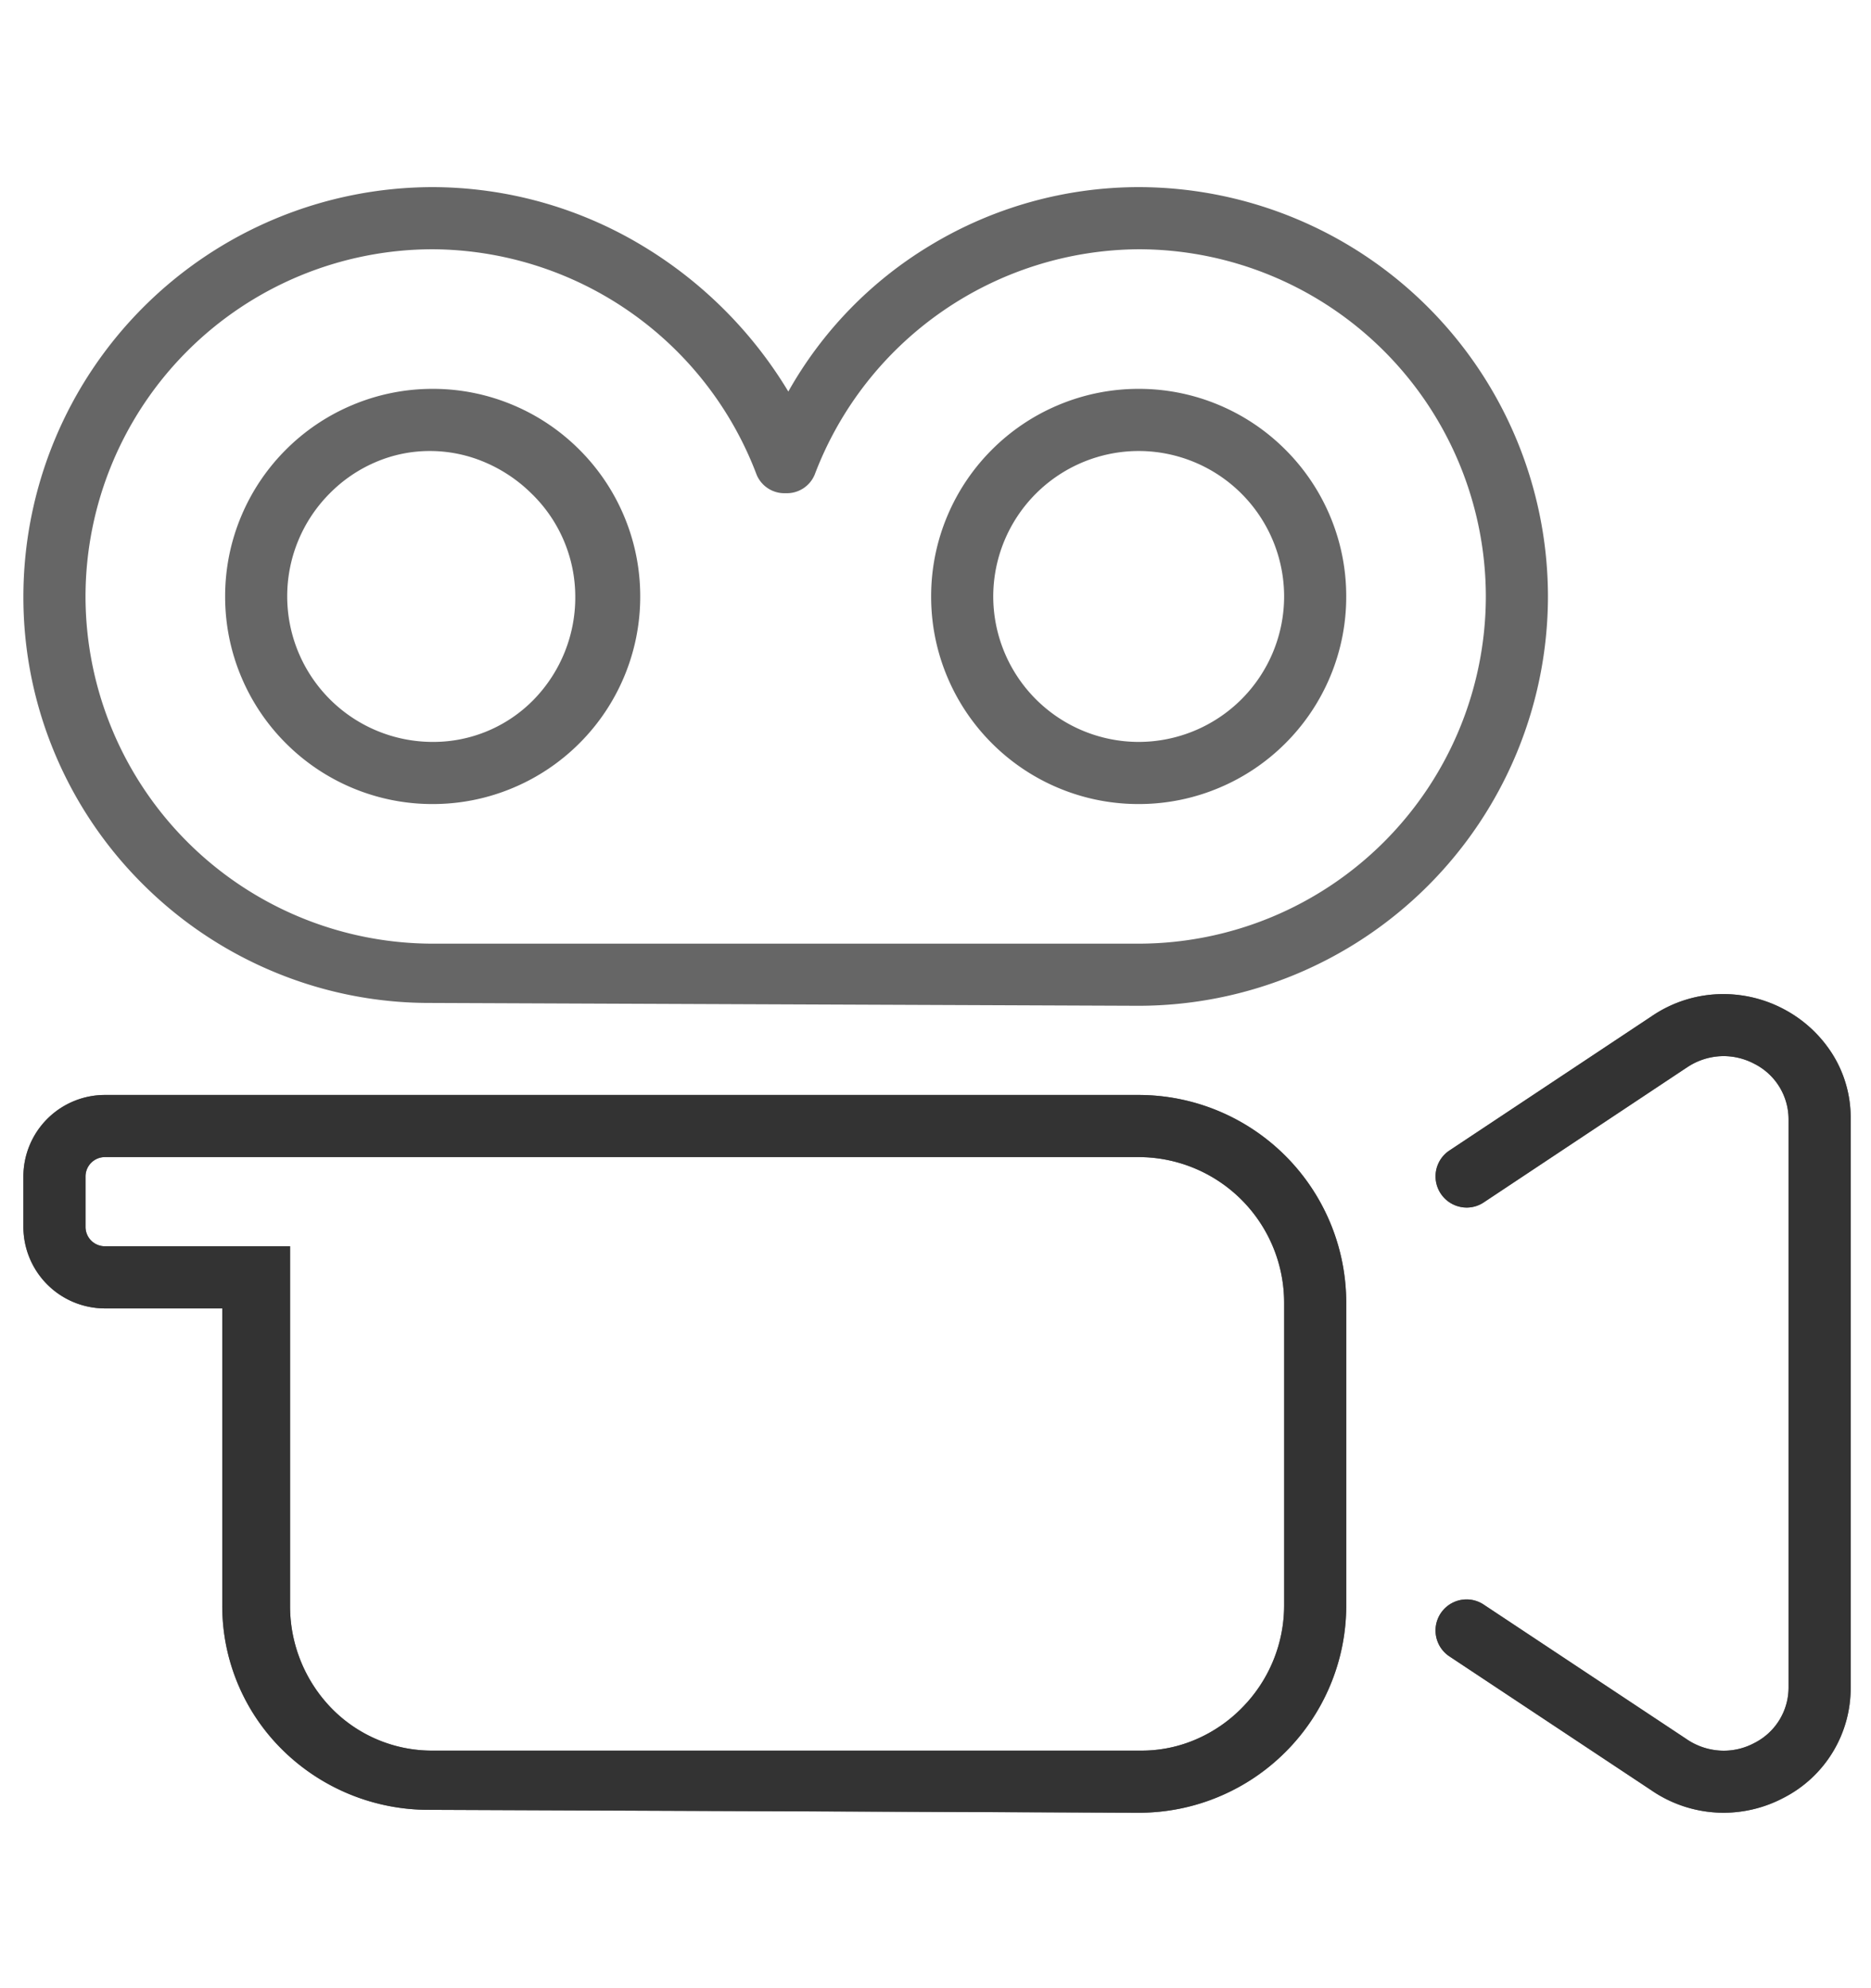 <svg xmlns="http://www.w3.org/2000/svg" xmlns:xlink="http://www.w3.org/1999/xlink" width="160" height="170" viewBox="0 0 160 170" class="replace">
  <defs>
    <clipPath id="clip-film">
      <rect width="160" height="170"/>
    </clipPath>
  </defs>
  <g id="film" clip-path="url(#clip-film)">
    <g id="Gruppe_6" data-name="Gruppe 6" transform="translate(-1663.5 -948.75)">
      <path id="Pfad_432" data-name="Pfad 432" d="M149.779-50.537a10.433,10.433,0,0,0-10.773.606l-17.28,11.471a2.154,2.154,0,0,0-.963,1.8,2.159,2.159,0,0,0,3.348,1.8l17.315-11.5a6.067,6.067,0,0,1,6.35-.366,5.805,5.805,0,0,1,3.175,5.2V7.018a5.806,5.806,0,0,1-3.175,5.2,6.073,6.073,0,0,1-6.385-.392L124.107.371a2.155,2.155,0,0,0-2.381,3.592L138.982,15.4a10.418,10.418,0,0,0,10.8.632,10.038,10.038,0,0,0,5.482-9.016V-41.75A10.007,10.007,0,0,0,149.779-50.537Zm-54.9,7.412H6.469A6.469,6.469,0,0,0,0-36.656v4.313a6.47,6.47,0,0,0,6.469,6.469H17.007V0A17.043,17.043,0,0,0,34.257,17l60.618.245A17.249,17.249,0,0,0,112.125,0V-25.875A17.266,17.266,0,0,0,94.875-43.125ZM107.813,0A12.9,12.9,0,0,1,95.118,12.938H34.5A12.746,12.746,0,0,1,21.805,0V-30.187H6.469a2.159,2.159,0,0,1-2.156-2.156v-4.312a2.158,2.158,0,0,1,2.156-2.156H94.875a12.951,12.951,0,0,1,12.938,12.938ZM34.5-103.5A17.249,17.249,0,0,0,17.25-86.25,17.249,17.249,0,0,0,34.5-69,17.249,17.249,0,0,0,51.75-86.25,17.257,17.257,0,0,0,34.5-103.5Zm0,30.188A12.941,12.941,0,0,1,21.563-86.25,12.9,12.9,0,0,1,34.257-99.187,13.11,13.11,0,0,1,47.195-86.25,12.741,12.741,0,0,1,34.5-73.312ZM94.875-103.5a17.249,17.249,0,0,0-17.25,17.25A17.249,17.249,0,0,0,94.875-69a17.249,17.249,0,0,0,17.25-17.25A17.257,17.257,0,0,0,94.875-103.5Zm0,30.188A12.951,12.951,0,0,1,81.938-86.25,12.951,12.951,0,0,1,94.875-99.187,12.951,12.951,0,0,1,107.813-86.25,12.946,12.946,0,0,1,94.875-73.312Zm0-47.437a33.948,33.948,0,0,0-29.945,18,35.284,35.284,0,0,0-30.43-18A34.539,34.539,0,0,0,0-86.25,34.276,34.276,0,0,0,34.257-51.993l60.618.243a34.539,34.539,0,0,0,34.5-34.5A34.535,34.535,0,0,0,94.875-120.75Zm0,64.688H34.5A30.224,30.224,0,0,1,4.313-86.25,30.224,30.224,0,0,1,34.5-116.437,30.291,30.291,0,0,1,62.666-96.843a2.242,2.242,0,0,0,4.035,0,30.331,30.331,0,0,1,28.174-19.595A30.224,30.224,0,0,1,125.063-86.25,30.215,30.215,0,0,1,94.875-56.062Z" transform="translate(1666 1086)" fill="#666"/>
      <path id="Pfad_432_-_Kontur" data-name="Pfad 432 - Kontur" d="M94.875,17.75h0L34.255,17.5a17.8,17.8,0,0,1-12.546-5.074A17.274,17.274,0,0,1,16.507,0V-25.375H6.469A6.977,6.977,0,0,1-.5-32.344v-4.312a6.977,6.977,0,0,1,6.969-6.969H94.875a17.77,17.77,0,0,1,17.75,17.75V0a17.642,17.642,0,0,1-1.395,6.91,17.688,17.688,0,0,1-3.8,5.642,17.688,17.688,0,0,1-5.642,3.8A17.642,17.642,0,0,1,94.875,17.75ZM6.469-42.625A5.976,5.976,0,0,0,.5-36.656v4.313a5.975,5.975,0,0,0,5.969,5.969H17.507V0a16.281,16.281,0,0,0,4.9,11.72A16.8,16.8,0,0,0,34.257,16.5l60.62.245a16.64,16.64,0,0,0,11.842-4.906A16.641,16.641,0,0,0,111.625,0V-25.875a16.769,16.769,0,0,0-16.75-16.75ZM144.9,17.749a10.914,10.914,0,0,1-6.2-1.93L121.45,4.38a2.657,2.657,0,0,1,1.472-4.872,2.638,2.638,0,0,1,1.461.446l17.29,11.463a5.684,5.684,0,0,0,3.231,1.028,5.574,5.574,0,0,0,2.636-.667,5.314,5.314,0,0,0,2.91-4.76V-41.525a5.315,5.315,0,0,0-2.908-4.754,5.656,5.656,0,0,0-2.65-.668,5.644,5.644,0,0,0-3.185,1.005l-.005,0-17.315,11.5a2.632,2.632,0,0,1-1.458.445,2.669,2.669,0,0,1-2.667-2.666,2.648,2.648,0,0,1,1.187-2.212l17.277-11.469a10.842,10.842,0,0,1,6.16-1.905,11.017,11.017,0,0,1,5.126,1.272,10.952,10.952,0,0,1,4.212,3.895,10.187,10.187,0,0,1,1.537,5.332V7.02a10.531,10.531,0,0,1-5.75,9.459A10.982,10.982,0,0,1,144.9,17.749ZM122.923.508A1.657,1.657,0,0,0,122,3.546l17.262,11.446a9.918,9.918,0,0,0,10.281.6,9.547,9.547,0,0,0,5.216-8.574V-41.75a9.187,9.187,0,0,0-1.387-4.807,9.951,9.951,0,0,0-3.829-3.537,10.014,10.014,0,0,0-4.659-1.156,9.846,9.846,0,0,0-5.6,1.732l-.006,0L122-38.043a1.651,1.651,0,0,0-.74,1.379A1.67,1.67,0,0,0,122.929-35a1.613,1.613,0,0,0,.9-.278l17.313-11.495a6.639,6.639,0,0,1,3.744-1.176,6.647,6.647,0,0,1,3.116.783,6.3,6.3,0,0,1,3.443,5.639V7.018a6.3,6.3,0,0,1-3.442,5.644,6.569,6.569,0,0,1-6.9-.42L123.831.787A1.641,1.641,0,0,0,122.923.508ZM95.118,13.438H34.5a12.987,12.987,0,0,1-9.381-3.944A13.512,13.512,0,0,1,21.305,0V-29.687H6.469a2.659,2.659,0,0,1-2.656-2.656v-4.312a2.659,2.659,0,0,1,2.656-2.656H94.875a13.453,13.453,0,0,1,13.437,13.438V0a13.442,13.442,0,0,1-3.907,9.5,13.314,13.314,0,0,1-4.2,2.883A12.734,12.734,0,0,1,95.118,13.438ZM6.469-38.312a1.658,1.658,0,0,0-1.656,1.656v4.313a1.658,1.658,0,0,0,1.656,1.656H22.305V0a12.517,12.517,0,0,0,3.53,8.8A12,12,0,0,0,34.5,12.438H95.118a11.739,11.739,0,0,0,4.692-.977,12.318,12.318,0,0,0,3.884-2.668A12.448,12.448,0,0,0,107.313,0V-25.875A12.452,12.452,0,0,0,94.875-38.312ZM94.875-51.25h0l-60.618-.243a34.489,34.489,0,0,1-13.47-2.717A34.731,34.731,0,0,1,9.731-61.633a34.617,34.617,0,0,1-7.48-11.043A34.509,34.509,0,0,1-.5-86.25a35.04,35.04,0,0,1,35-35,34.916,34.916,0,0,1,17.867,4.97,36.533,36.533,0,0,1,12.547,12.509A34.085,34.085,0,0,1,77.07-116.278a34.477,34.477,0,0,1,17.805-4.972,35.04,35.04,0,0,1,35,35A35.04,35.04,0,0,1,94.875-51.25Zm-60.375-69a34.039,34.039,0,0,0-34,34A33.514,33.514,0,0,0,3.171-73.067a33.622,33.622,0,0,0,7.265,10.725,33.737,33.737,0,0,0,10.737,7.211,33.5,33.5,0,0,0,13.084,2.638l60.62.243a34.04,34.04,0,0,0,34-34,34.039,34.039,0,0,0-34-34,33.477,33.477,0,0,0-17.289,4.828,33.047,33.047,0,0,0-12.214,12.9l-.425.809-.452-.794a35.539,35.539,0,0,0-12.641-12.915A33.916,33.916,0,0,0,34.5-120.25ZM94.875-55.562H34.5A30.722,30.722,0,0,1,3.813-86.25,30.722,30.722,0,0,1,34.5-116.937,30.791,30.791,0,0,1,63.134-97.019a1.607,1.607,0,0,0,1.549.94,1.609,1.609,0,0,0,1.55-.939,30.835,30.835,0,0,1,28.642-19.919A30.722,30.722,0,0,1,125.563-86.25,30.722,30.722,0,0,1,94.875-55.562ZM34.5-115.937A29.721,29.721,0,0,0,4.813-86.25,29.721,29.721,0,0,0,34.5-56.562H94.875A29.721,29.721,0,0,0,124.563-86.25a29.721,29.721,0,0,0-29.687-29.687A29.83,29.83,0,0,0,67.169-96.666a2.577,2.577,0,0,1-2.486,1.587A2.574,2.574,0,0,1,62.2-96.667,29.786,29.786,0,0,0,34.5-115.937ZM94.875-68.5a17.642,17.642,0,0,1-6.91-1.395,17.688,17.688,0,0,1-5.642-3.8,17.688,17.688,0,0,1-3.8-5.642,17.642,17.642,0,0,1-1.395-6.91,17.642,17.642,0,0,1,1.395-6.91,17.688,17.688,0,0,1,3.8-5.642,17.688,17.688,0,0,1,5.642-3.8A17.642,17.642,0,0,1,94.875-104a17.623,17.623,0,0,1,6.9,1.395,17.706,17.706,0,0,1,5.642,3.8,17.7,17.7,0,0,1,3.807,5.642,17.624,17.624,0,0,1,1.4,6.91,17.642,17.642,0,0,1-1.395,6.91,17.688,17.688,0,0,1-3.8,5.642,17.688,17.688,0,0,1-5.642,3.8A17.642,17.642,0,0,1,94.875-68.5Zm0-34.5a16.641,16.641,0,0,0-11.844,4.906A16.641,16.641,0,0,0,78.125-86.25a16.641,16.641,0,0,0,4.906,11.844A16.641,16.641,0,0,0,94.875-69.5a16.641,16.641,0,0,0,11.844-4.906,16.641,16.641,0,0,0,4.906-11.844A16.769,16.769,0,0,0,94.875-103ZM34.5-68.5a17.642,17.642,0,0,1-6.91-1.395,17.688,17.688,0,0,1-5.642-3.8,17.688,17.688,0,0,1-3.8-5.642,17.642,17.642,0,0,1-1.395-6.91,17.642,17.642,0,0,1,1.395-6.91,17.688,17.688,0,0,1,3.8-5.642,17.688,17.688,0,0,1,5.642-3.8A17.642,17.642,0,0,1,34.5-104a17.623,17.623,0,0,1,6.9,1.395,17.706,17.706,0,0,1,5.642,3.8,17.7,17.7,0,0,1,3.807,5.642,17.624,17.624,0,0,1,1.4,6.91,17.642,17.642,0,0,1-1.395,6.91,17.688,17.688,0,0,1-3.8,5.642,17.688,17.688,0,0,1-5.642,3.8A17.642,17.642,0,0,1,34.5-68.5Zm0-34.5a16.641,16.641,0,0,0-11.844,4.906A16.641,16.641,0,0,0,17.75-86.25a16.641,16.641,0,0,0,4.906,11.844A16.641,16.641,0,0,0,34.5-69.5a16.641,16.641,0,0,0,11.844-4.906A16.641,16.641,0,0,0,51.25-86.25,16.769,16.769,0,0,0,34.5-103ZM94.875-72.812A13.453,13.453,0,0,1,81.438-86.25,13.453,13.453,0,0,1,94.875-99.687,13.453,13.453,0,0,1,108.313-86.25,13.453,13.453,0,0,1,94.875-72.812Zm0-25.875A12.452,12.452,0,0,0,82.438-86.25,12.452,12.452,0,0,0,94.875-73.812,12.452,12.452,0,0,0,107.313-86.25,12.452,12.452,0,0,0,94.875-98.687ZM34.5-72.812A13.453,13.453,0,0,1,21.063-86.25a13.442,13.442,0,0,1,3.907-9.5,13.307,13.307,0,0,1,4.2-2.881,12.744,12.744,0,0,1,5.09-1.058,12.992,12.992,0,0,1,5.125,1.058,13.756,13.756,0,0,1,4.279,2.879A13.635,13.635,0,0,1,46.6-91.481a13.017,13.017,0,0,1,1.094,5.231,13.514,13.514,0,0,1-3.811,9.493A12.987,12.987,0,0,1,34.5-72.812Zm-.243-25.875a11.749,11.749,0,0,0-4.693.976,12.311,12.311,0,0,0-3.884,2.666,12.448,12.448,0,0,0-3.619,8.8A12.452,12.452,0,0,0,34.5-73.812a12,12,0,0,0,8.668-3.642,12.519,12.519,0,0,0,3.527-8.8,12.294,12.294,0,0,0-3.736-8.788,12.761,12.761,0,0,0-3.969-2.671A12,12,0,0,0,34.257-98.687Z" transform="translate(1666 1086)" fill="#666"/>
      <path id="Pfad_438" data-name="Pfad 438" d="M149.779-50.537a10.433,10.433,0,0,0-10.773.606l-17.28,11.471a2.154,2.154,0,0,0-.963,1.8,2.159,2.159,0,0,0,3.348,1.8l17.315-11.5a6.067,6.067,0,0,1,6.35-.366,5.805,5.805,0,0,1,3.175,5.2V7.018a5.806,5.806,0,0,1-3.175,5.2,6.073,6.073,0,0,1-6.385-.392L124.107.371a2.155,2.155,0,0,0-2.381,3.592L138.982,15.4a10.418,10.418,0,0,0,10.8.632,10.038,10.038,0,0,0,5.482-9.016V-41.75A10.007,10.007,0,0,0,149.779-50.537Zm-54.9,7.412H6.469A6.469,6.469,0,0,0,0-36.656v4.313a6.47,6.47,0,0,0,6.469,6.469H17.007V0A17.043,17.043,0,0,0,34.257,17l60.618.245A17.249,17.249,0,0,0,112.125,0V-25.875A17.266,17.266,0,0,0,94.875-43.125ZM107.813,0A12.9,12.9,0,0,1,95.118,12.938H34.5A12.746,12.746,0,0,1,21.805,0V-30.187H6.469a2.159,2.159,0,0,1-2.156-2.156v-4.312a2.158,2.158,0,0,1,2.156-2.156H94.875a12.951,12.951,0,0,1,12.938,12.938Z" transform="translate(1666 1086)" fill="#333"/>
      <path id="Pfad_438_-_Kontur" data-name="Pfad 438 - Kontur" d="M144.886-52.251a11.041,11.041,0,0,1,5.126,1.271,10.952,10.952,0,0,1,4.212,3.895,10.187,10.187,0,0,1,1.537,5.332V7.02a10.531,10.531,0,0,1-5.75,9.459,10.982,10.982,0,0,1-5.108,1.27,10.914,10.914,0,0,1-6.2-1.93L121.45,4.38a2.657,2.657,0,0,1,1.472-4.872,2.638,2.638,0,0,1,1.461.446l17.29,11.463a5.684,5.684,0,0,0,3.231,1.028,5.573,5.573,0,0,0,2.636-.667,5.314,5.314,0,0,0,2.91-4.76V-41.525a5.315,5.315,0,0,0-2.908-4.754,5.655,5.655,0,0,0-2.65-.668,5.644,5.644,0,0,0-3.185,1.005l-.005,0-17.315,11.5a2.632,2.632,0,0,1-1.458.445,2.669,2.669,0,0,1-2.667-2.666,2.648,2.648,0,0,1,1.187-2.212l17.276-11.469A10.841,10.841,0,0,1,144.886-52.251Zm.018,69a9.98,9.98,0,0,0,4.642-1.155,9.547,9.547,0,0,0,5.216-8.574V-41.75a9.186,9.186,0,0,0-1.387-4.807,9.951,9.951,0,0,0-3.829-3.537,10.015,10.015,0,0,0-4.659-1.156h0a9.845,9.845,0,0,0-5.6,1.732l-.006,0L122-38.043a1.651,1.651,0,0,0-.74,1.379A1.67,1.67,0,0,0,122.929-35a1.613,1.613,0,0,0,.9-.278l17.313-11.495a6.639,6.639,0,0,1,3.744-1.176,6.646,6.646,0,0,1,3.116.783,6.3,6.3,0,0,1,3.443,5.639V7.018a6.3,6.3,0,0,1-3.442,5.644,6.569,6.569,0,0,1-6.9-.42L123.831.787a1.641,1.641,0,0,0-.908-.279A1.657,1.657,0,0,0,122,3.546l17.262,11.446A9.918,9.918,0,0,0,144.9,16.749ZM6.469-43.625H94.875a17.77,17.77,0,0,1,17.75,17.75V0a17.642,17.642,0,0,1-1.395,6.91,17.688,17.688,0,0,1-3.8,5.642,17.688,17.688,0,0,1-5.642,3.8,17.642,17.642,0,0,1-6.91,1.395L34.255,17.5a17.8,17.8,0,0,1-12.546-5.074A17.274,17.274,0,0,1,16.507,0V-25.375H6.469A6.977,6.977,0,0,1-.5-32.344v-4.312A6.977,6.977,0,0,1,6.469-43.625ZM94.877,16.75a16.639,16.639,0,0,0,11.842-4.906A16.641,16.641,0,0,0,111.625,0V-25.875a16.769,16.769,0,0,0-16.75-16.75H6.469A5.976,5.976,0,0,0,.5-36.656v4.313a5.976,5.976,0,0,0,5.969,5.969H17.507V0a16.281,16.281,0,0,0,4.9,11.72A16.8,16.8,0,0,0,34.257,16.5ZM6.469-39.313H94.875a13.453,13.453,0,0,1,13.437,13.438V0a13.442,13.442,0,0,1-3.907,9.5,13.314,13.314,0,0,1-4.2,2.883,12.734,12.734,0,0,1-5.09,1.059H34.5a12.987,12.987,0,0,1-9.381-3.944A13.512,13.512,0,0,1,21.305,0V-29.688H6.469a2.659,2.659,0,0,1-2.656-2.656v-4.312A2.659,2.659,0,0,1,6.469-39.313Zm88.649,51.75a11.739,11.739,0,0,0,4.692-.977,12.318,12.318,0,0,0,3.884-2.668A12.448,12.448,0,0,0,107.313,0V-25.875A12.452,12.452,0,0,0,94.875-38.313H6.469a1.658,1.658,0,0,0-1.656,1.656v4.313a1.658,1.658,0,0,0,1.656,1.656H22.305V0a12.517,12.517,0,0,0,3.53,8.8A12,12,0,0,0,34.5,12.437Z" transform="translate(1666 1086)" fill="#333"/>
    </g>
  </g>
</svg>
